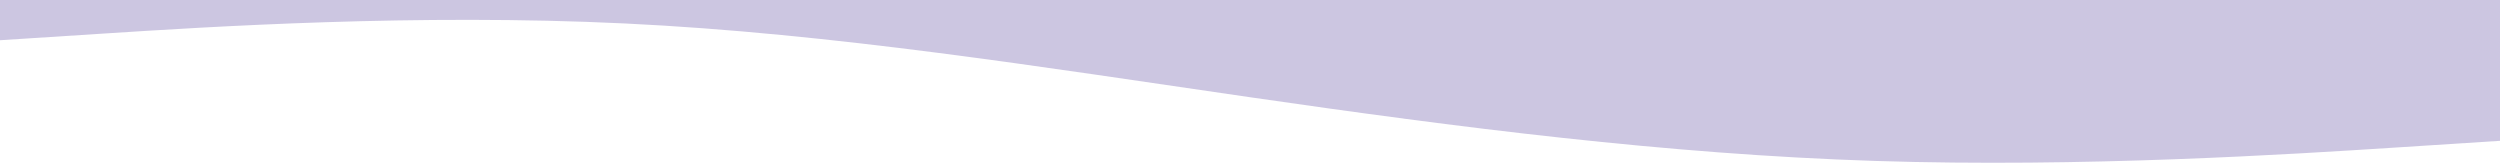 <?xml version="1.0" encoding="UTF-8"?> <svg xmlns="http://www.w3.org/2000/svg" width="32768" height="2134" viewBox="0 0 32768 2134" fill="none"> <path fill-rule="evenodd" clip-rule="evenodd" d="M0 527.345L1365.33 439.454C2730.67 351.563 5461.33 175.782 8192 307.618C10922.7 439.454 13653.3 878.908 16384 1274.42C19114.7 1669.93 21845.3 2021.49 24576 2109.38C27306.7 2197.27 30037.3 2021.49 31402.7 1933.6L32768 1845.71V0H31402.7C30037.3 0 27306.7 0 24576 0C21845.3 0 19114.7 0 16384 0C13653.3 0 10922.7 0 8192 0C5461.33 0 2730.67 0 1365.33 0H0V527.345Z" fill="#CCC6E1"></path> </svg> 